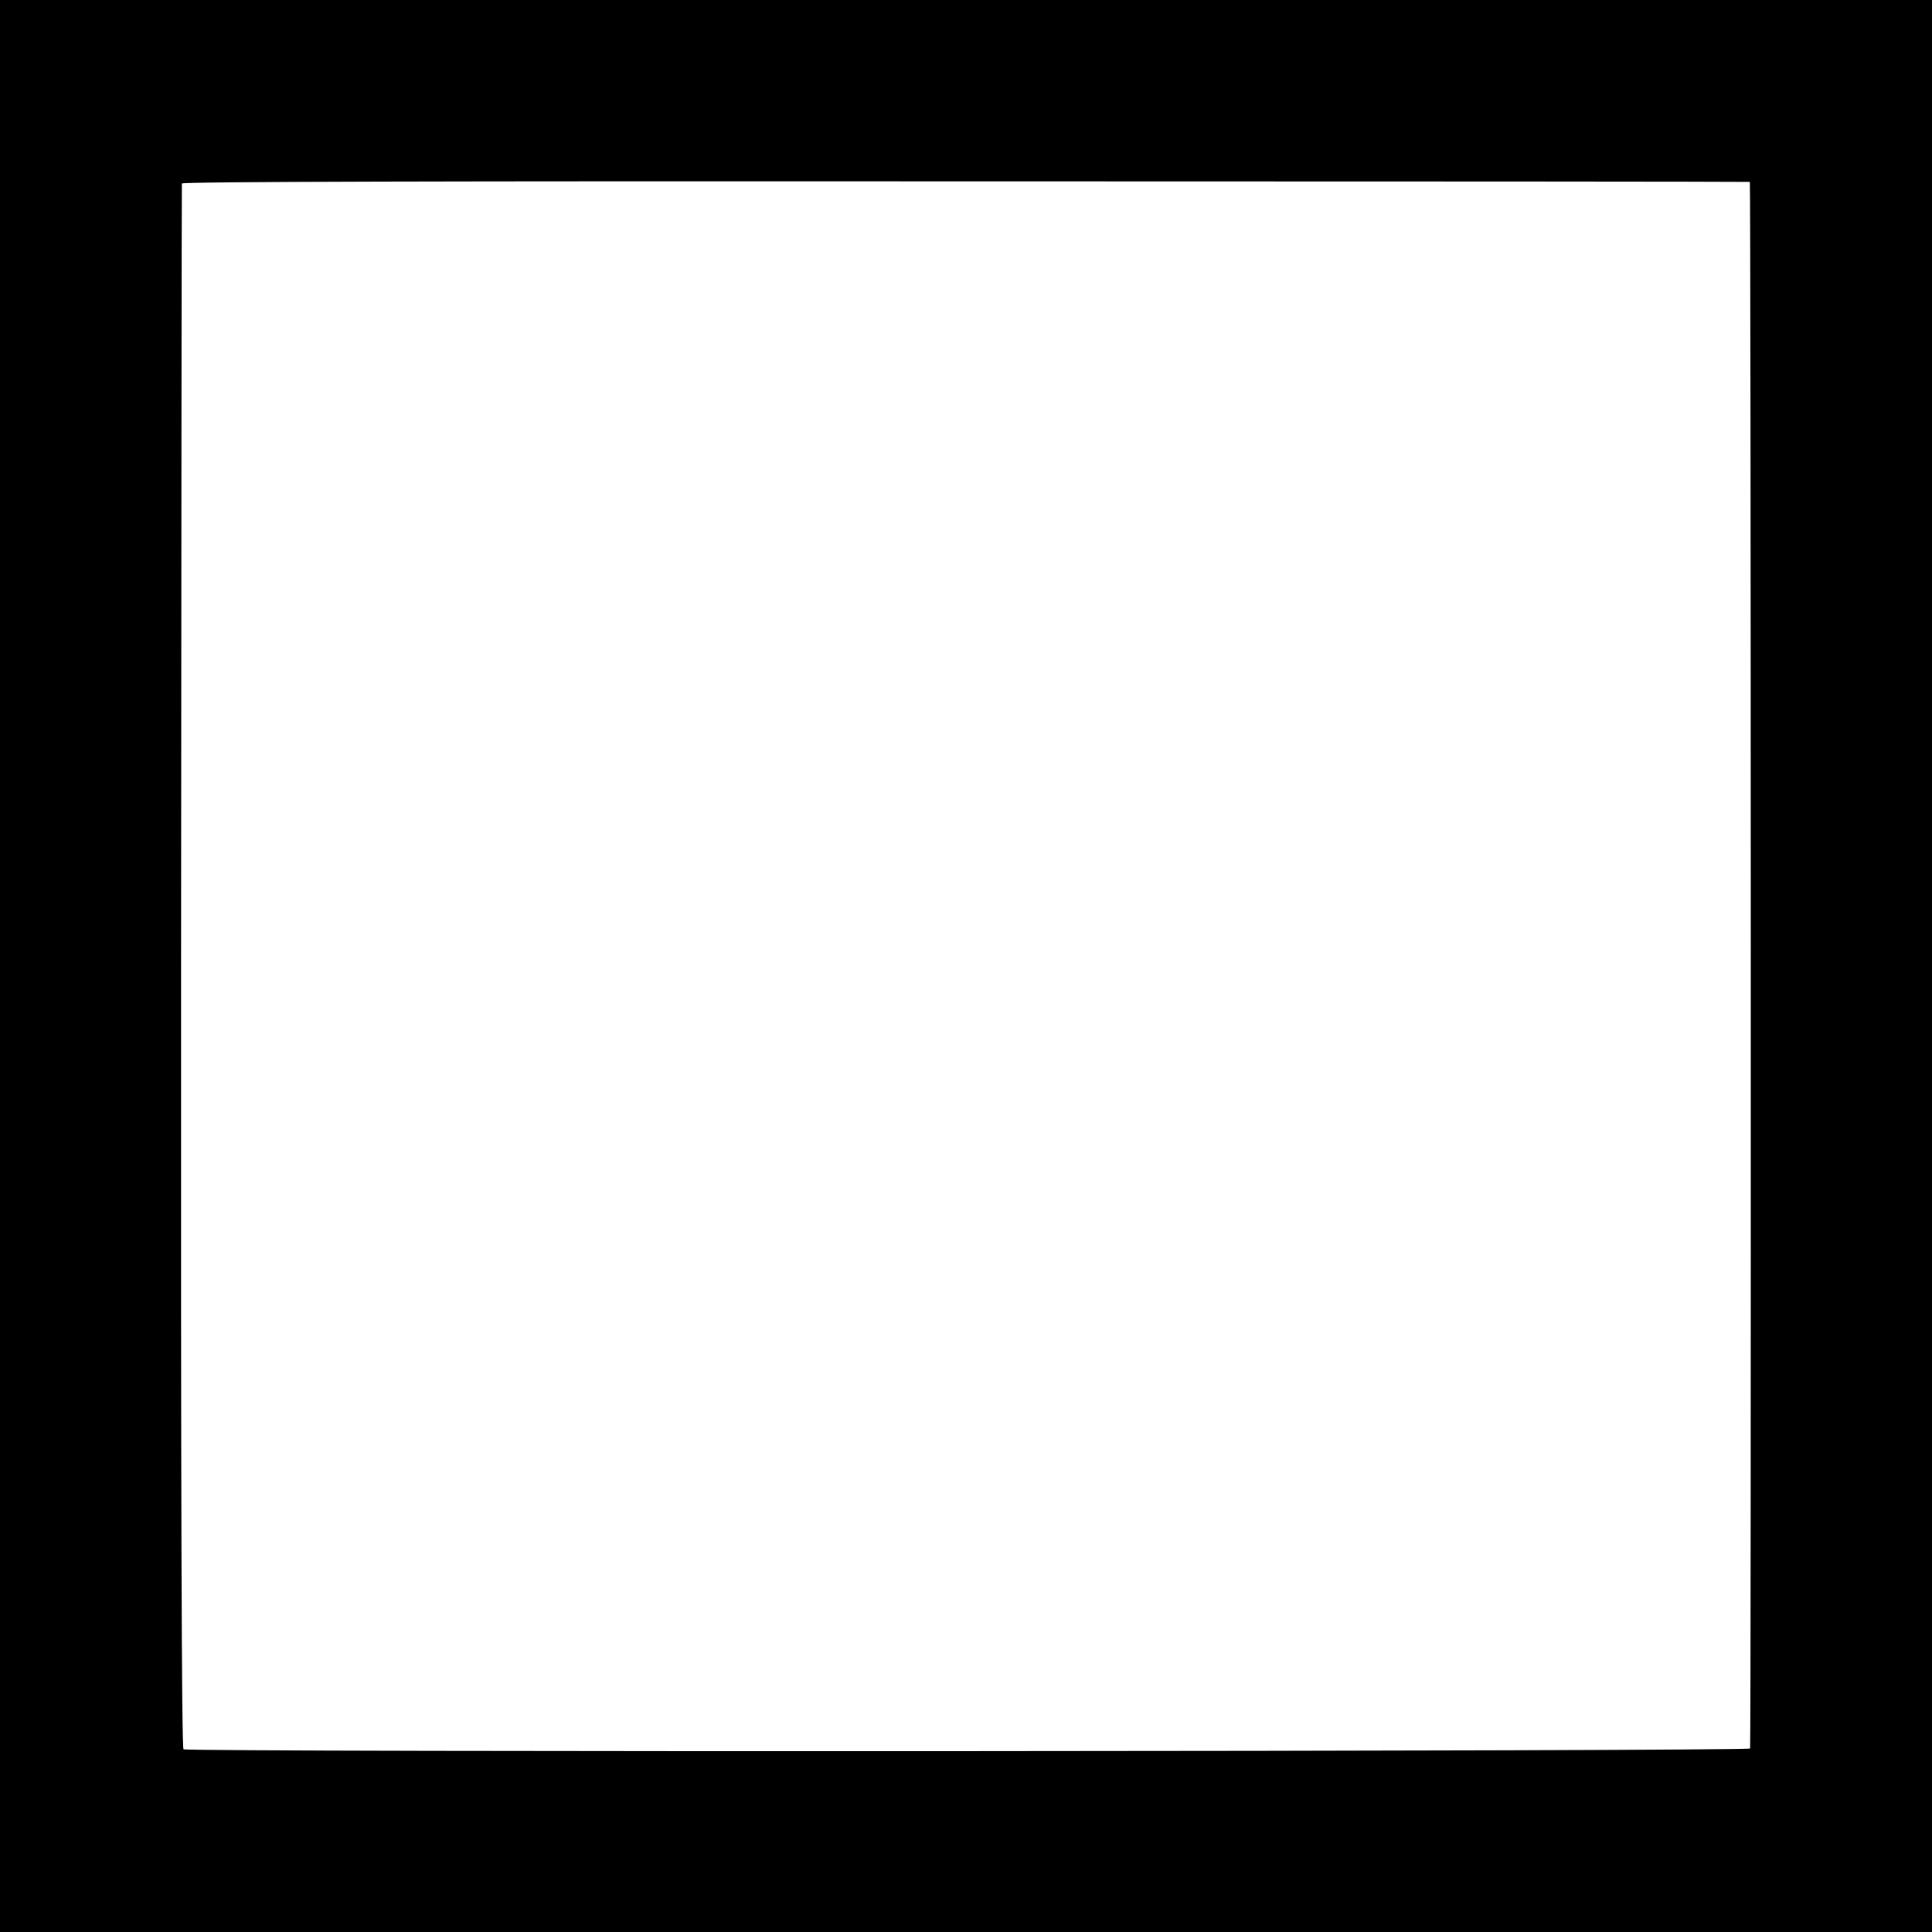 <?xml version="1.0" standalone="no"?>
<!DOCTYPE svg PUBLIC "-//W3C//DTD SVG 20010904//EN"
 "http://www.w3.org/TR/2001/REC-SVG-20010904/DTD/svg10.dtd">
<svg version="1.0" xmlns="http://www.w3.org/2000/svg"
 width="700pt" height="700pt" viewBox="0 0 700 700"
 preserveAspectRatio="xMidYMid meet">
<g transform="translate(0,700) scale(0.1,-0.1)"
fill="#000000" stroke="none">
<path d="M0 3500 l0 -3500 3500 0 3500 0 0 3500 0 3500 -3500 0 -3500 0 0
-3500z m6340 2841 c4 -1 5 -5638 1 -5676 -1 -11 -5658 -14 -5676 -3 -7 4 -10
962 -9 2835 1 1555 2 2833 3 2838 1 7 953 9 2838 8 1561 0 2840 -1 2843 -2z"/>
</g>
</svg>

